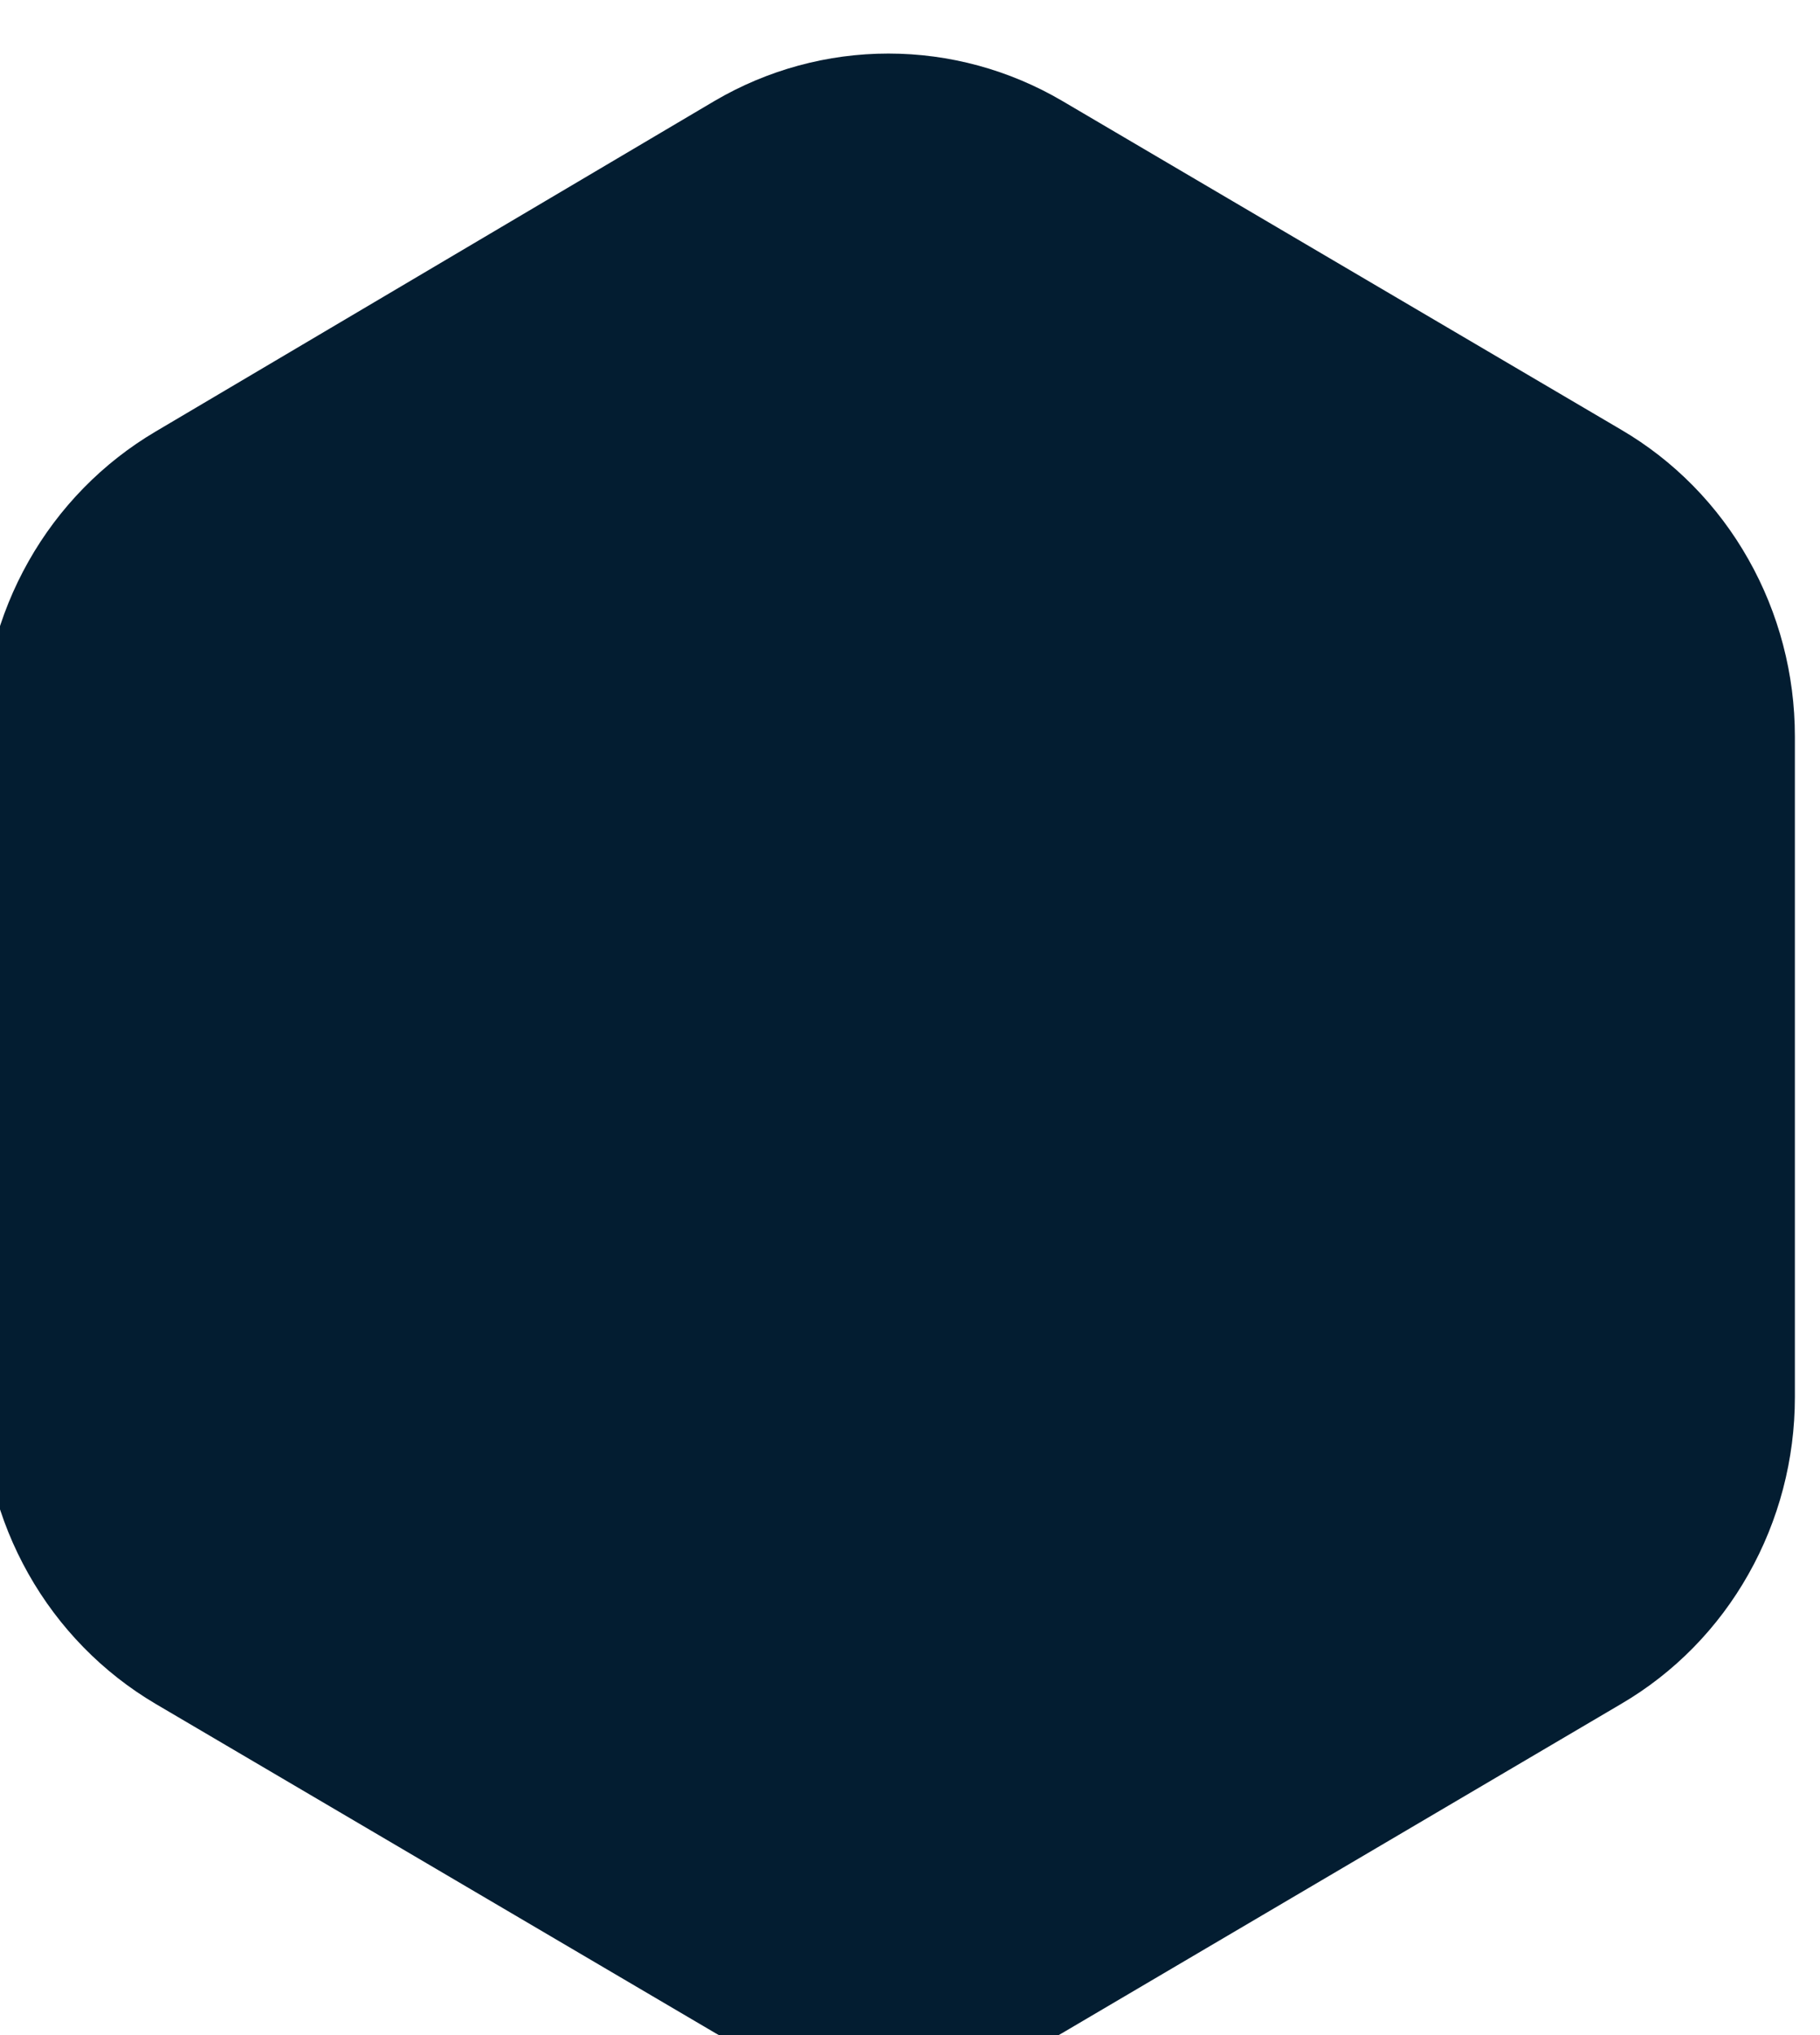 <svg width="102" height="114" viewBox="0 0 102 114" fill="none" xmlns="http://www.w3.org/2000/svg"><g filter="url(#filter0_i_1_9129)"><path d="M41.052 2.651L9.726 21.171C6.766 22.916 4.308 25.423 2.601 28.442C0.894 31.46 -0.003 34.882 7.77125e-05 38.365V75.217C-0.01 78.707 0.884 82.137 2.592 85.162C4.299 88.188 6.76 90.701 9.726 92.449L41.077 110.881C44.034 112.626 47.391 113.545 50.809 113.545C54.226 113.545 57.583 112.626 60.541 110.881L91.855 92.449C94.823 90.714 97.285 88.207 98.989 85.184C100.695 82.168 101.593 78.748 101.592 75.267V38.253C101.593 34.772 100.695 31.352 98.989 28.336C97.285 25.313 94.823 22.806 91.855 21.071L60.528 2.651C57.566 0.914 54.208 0 50.79 0C47.372 0 44.014 0.914 41.052 2.651Z" fill="#031D31"/></g><defs><filter id="filter0_i_1_9129" x="-1" y="0" width="102.593" height="116.545" filterUnits="userSpaceOnUse" color-interpolation-filters="sRGB"><feFlood flood-opacity="0" result="BackgroundImageFix"/><feBlend mode="normal" in="SourceGraphic" in2="BackgroundImageFix" result="shape"/><feColorMatrix in="SourceAlpha" type="matrix" values="0 0 0 0 0 0 0 0 0 0 0 0 0 0 0 0 0 0 127 0" result="hardAlpha"/><feOffset dx="-1" dy="3"/><feGaussianBlur stdDeviation="7.297"/><feComposite in2="hardAlpha" operator="arithmetic" k2="-1" k3="1"/><feColorMatrix type="matrix" values="0 0 0 0 0.667 0 0 0 0 0.667 0 0 0 0 0.667 0 0 0 0.2 0"/><feBlend mode="normal" in2="shape" result="effect1_innerShadow_1_9129"/></filter></defs></svg>